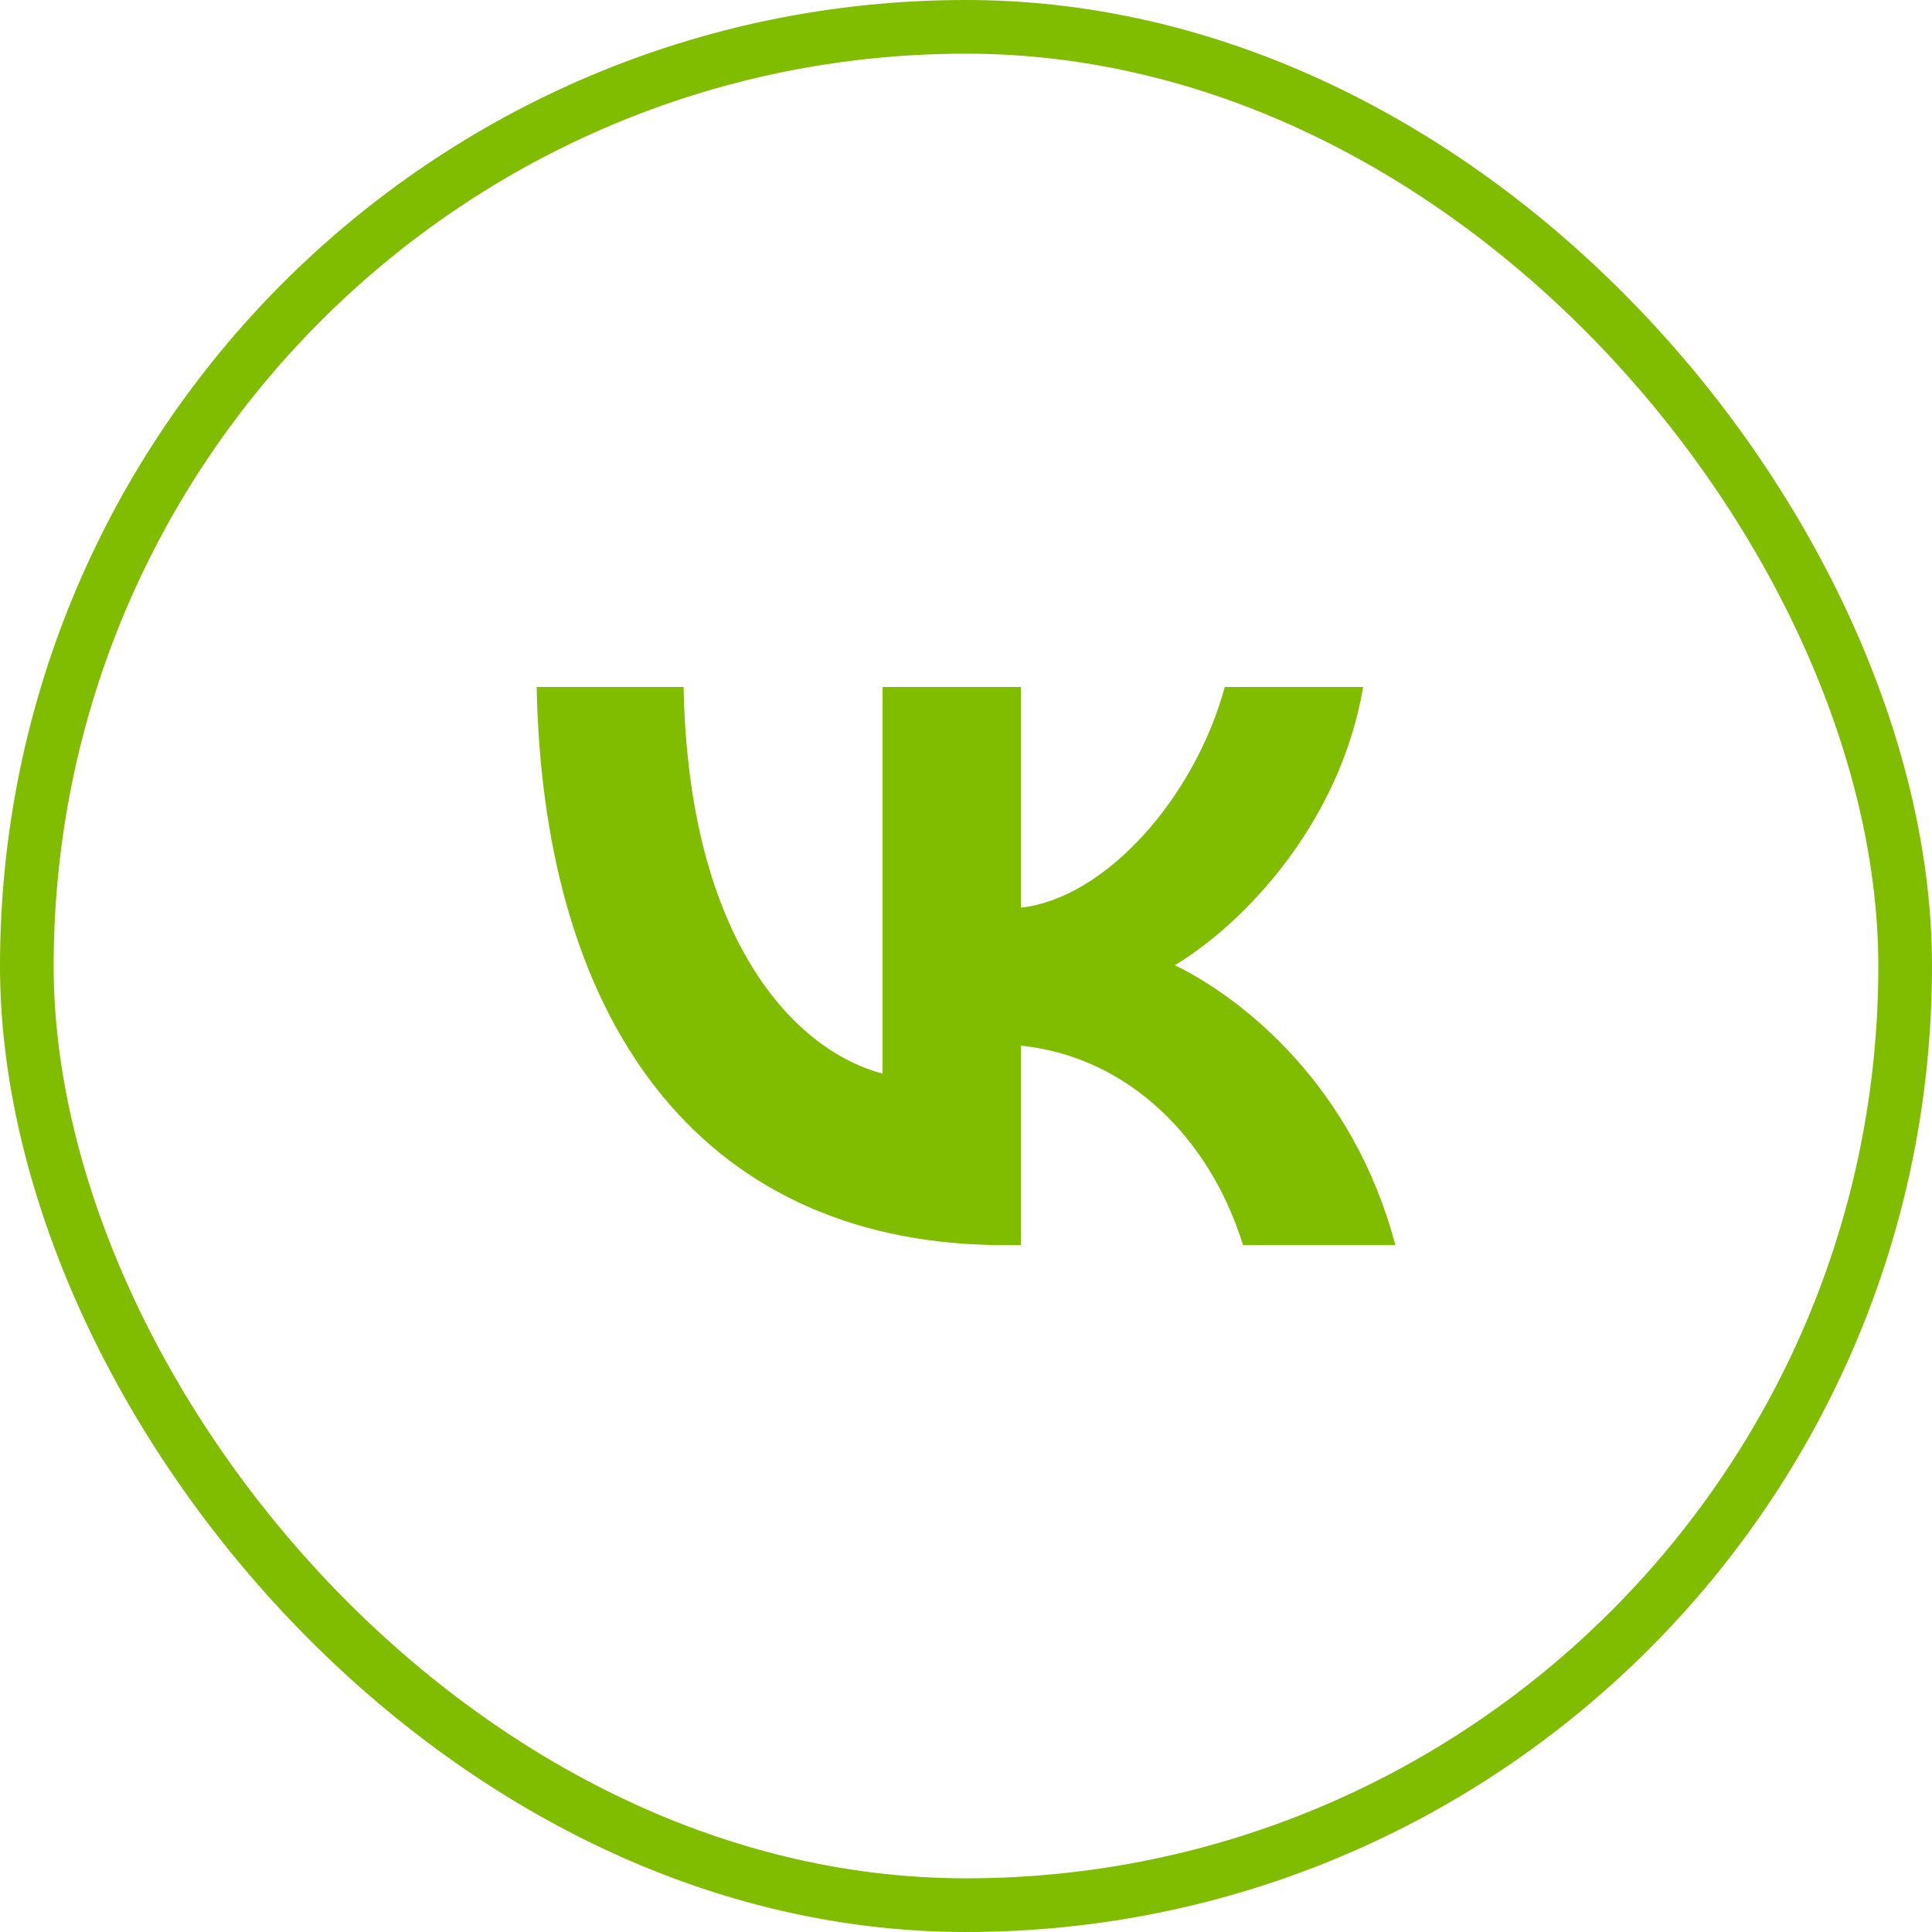 <?xml version="1.0" encoding="UTF-8"?> <svg xmlns="http://www.w3.org/2000/svg" width="36" height="36" viewBox="0 0 36 36" fill="none"> <path d="M18.715 23.201C13.248 23.201 10.13 19.297 10 12.801H12.738C12.828 17.569 14.847 19.588 16.446 20.005V12.801H19.024V16.913C20.603 16.736 22.262 14.862 22.822 12.801H25.4C24.971 15.341 23.172 17.215 21.892 17.985C23.172 18.61 25.221 20.244 26 23.201H23.162C22.552 21.223 21.033 19.692 19.024 19.484V23.201H18.715Z" fill="#80BC00"></path> <rect x="0.5" y="0.5" width="35" height="35" rx="17.5" stroke="#80BC00"></rect> </svg> 